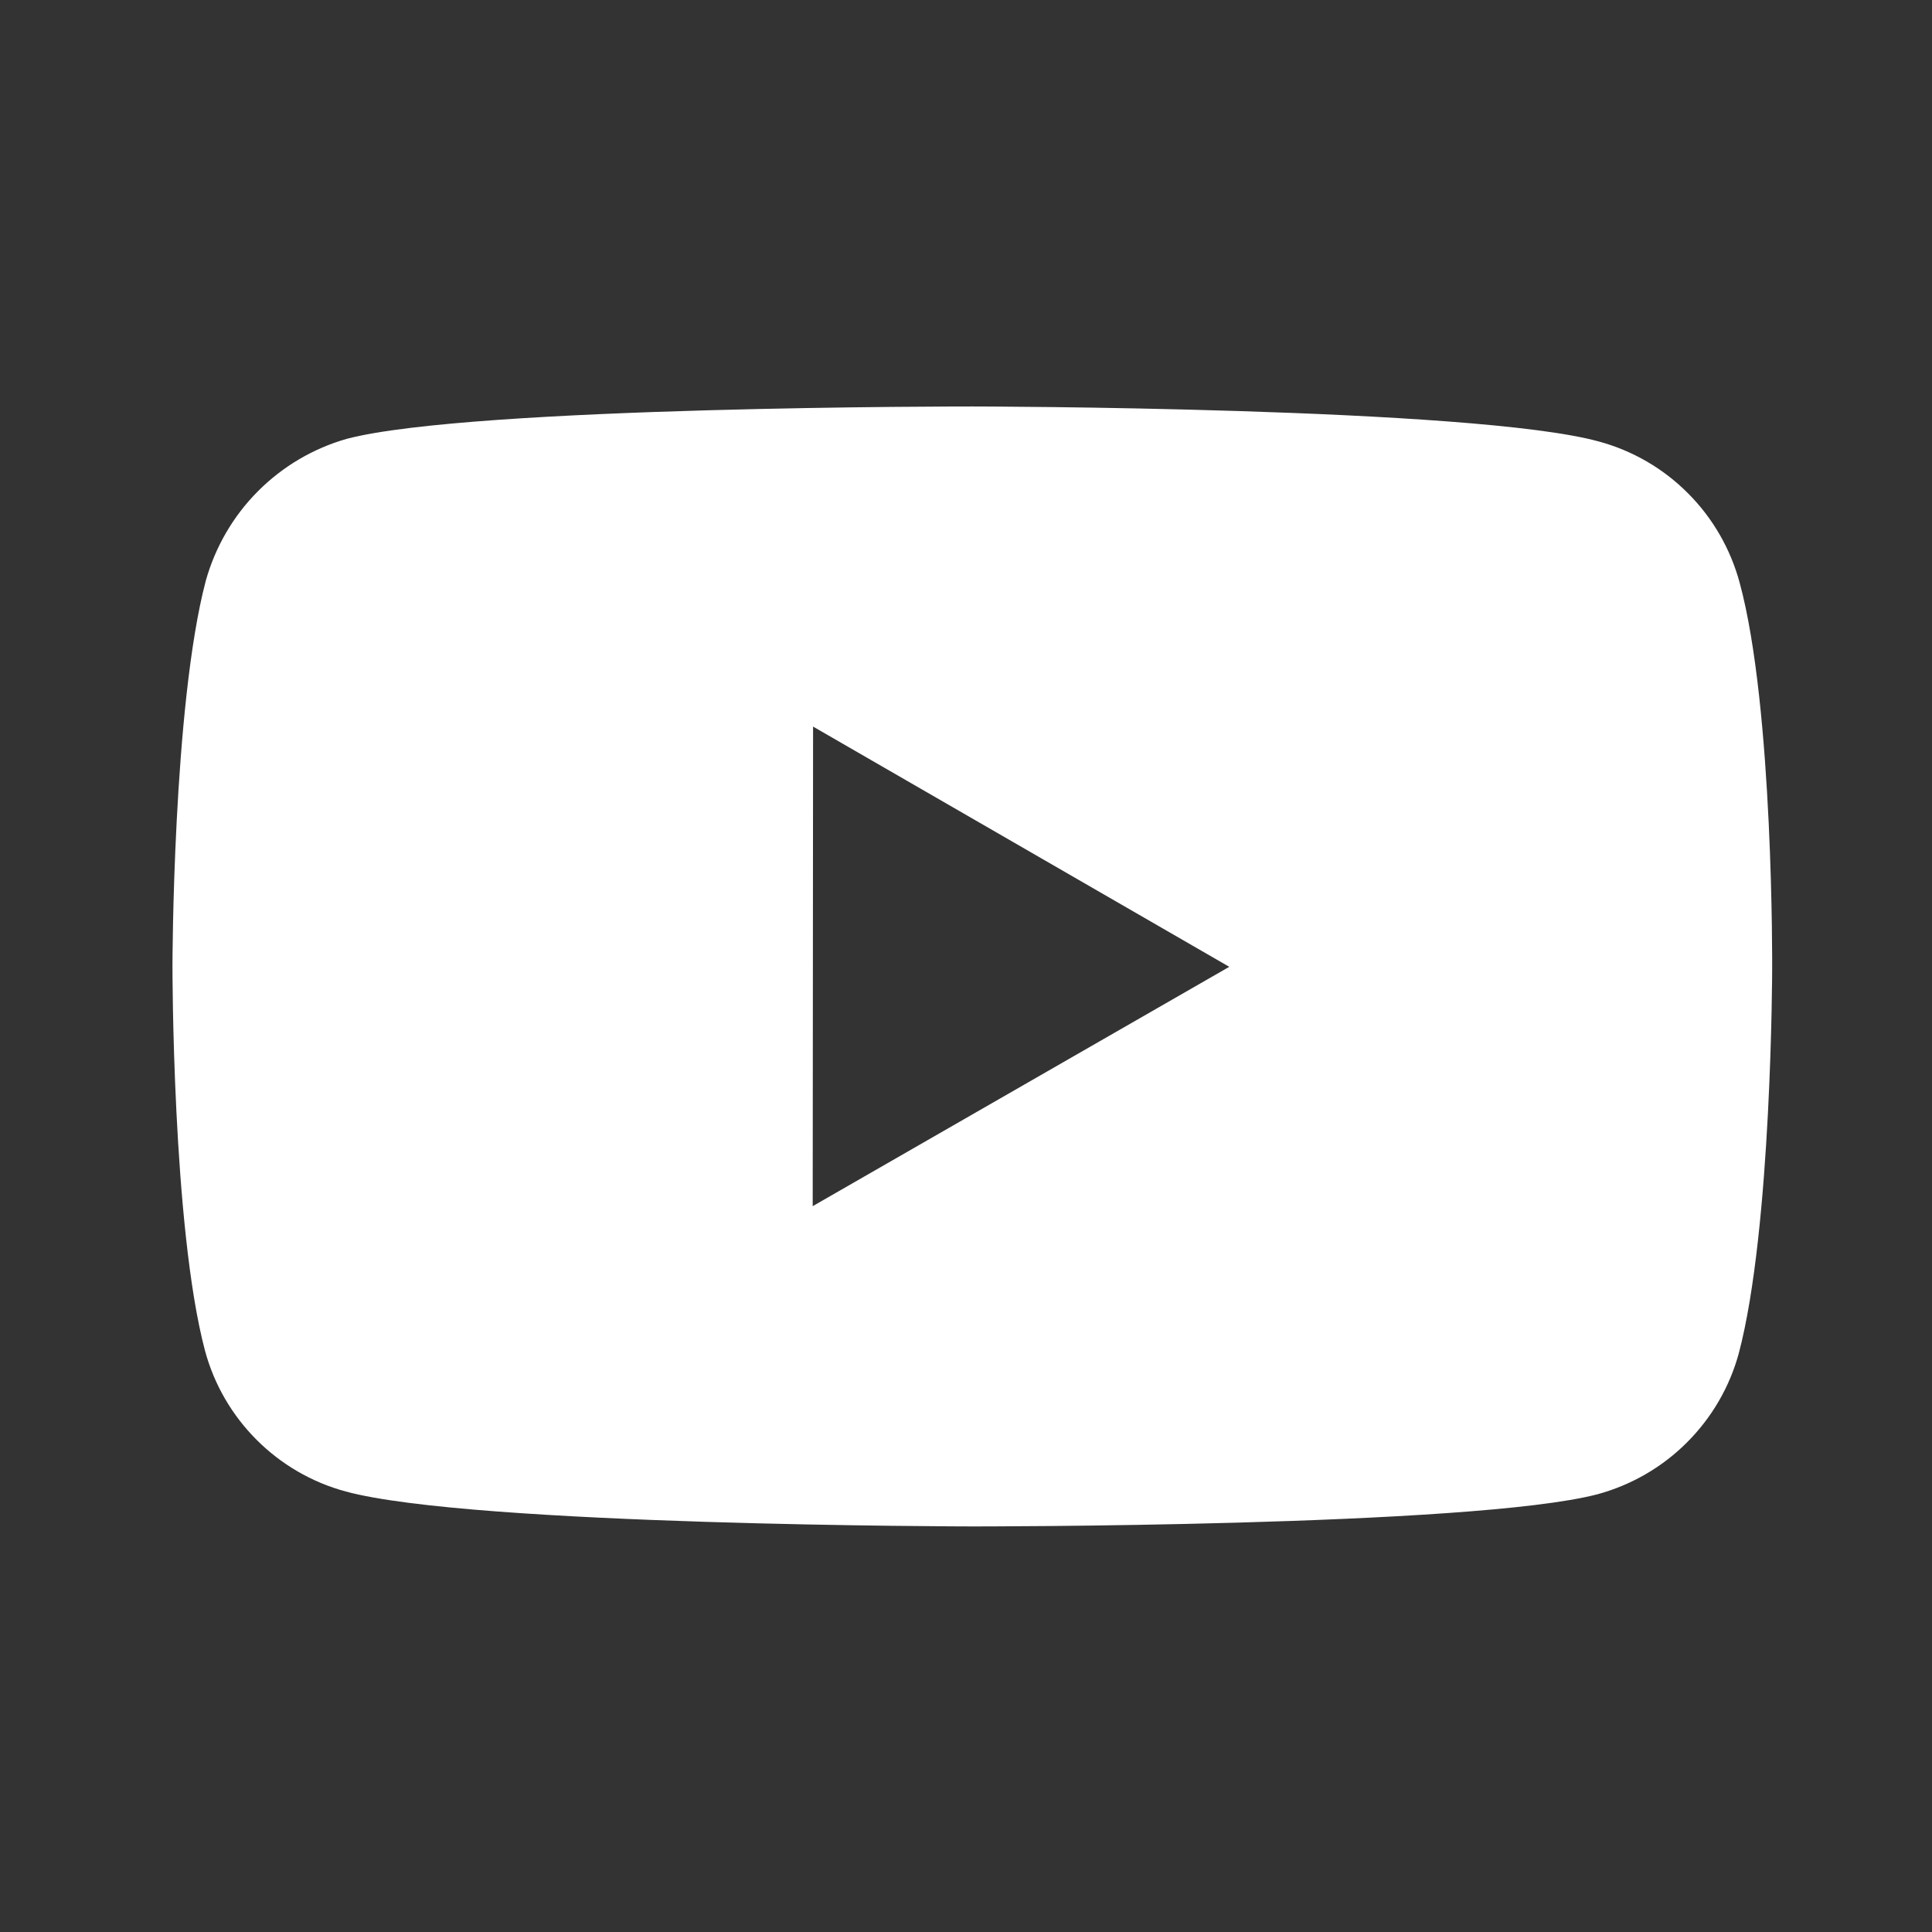 <svg width="26" height="26" viewBox="0 0 26 26" fill="none" xmlns="http://www.w3.org/2000/svg">
<rect x="0" y="0" width="26" height="26" fill="#333333" stroke="none"/>
<path d="M23.411 7.84C23.288 7.386 23.049 6.971 22.716 6.638C22.384 6.304 21.97 6.064 21.515 5.941C19.831 5.478 13.092 5.47 13.092 5.47C13.092 5.47 6.354 5.463 4.669 5.905C4.215 6.034 3.802 6.278 3.469 6.613C3.136 6.948 2.896 7.363 2.769 7.817C2.325 9.502 2.321 12.996 2.321 12.996C2.321 12.996 2.317 16.506 2.758 18.174C3.005 19.096 3.731 19.824 4.654 20.072C6.356 20.535 13.076 20.542 13.076 20.542C13.076 20.542 19.815 20.55 21.499 20.109C21.954 19.985 22.368 19.746 22.701 19.413C23.035 19.08 23.276 18.667 23.4 18.212C23.845 16.529 23.849 13.037 23.849 13.037C23.849 13.037 23.87 9.525 23.411 7.84ZM10.937 16.232L10.942 9.778L16.543 13.011L10.937 16.232Z" fill="white"/>
</svg>
